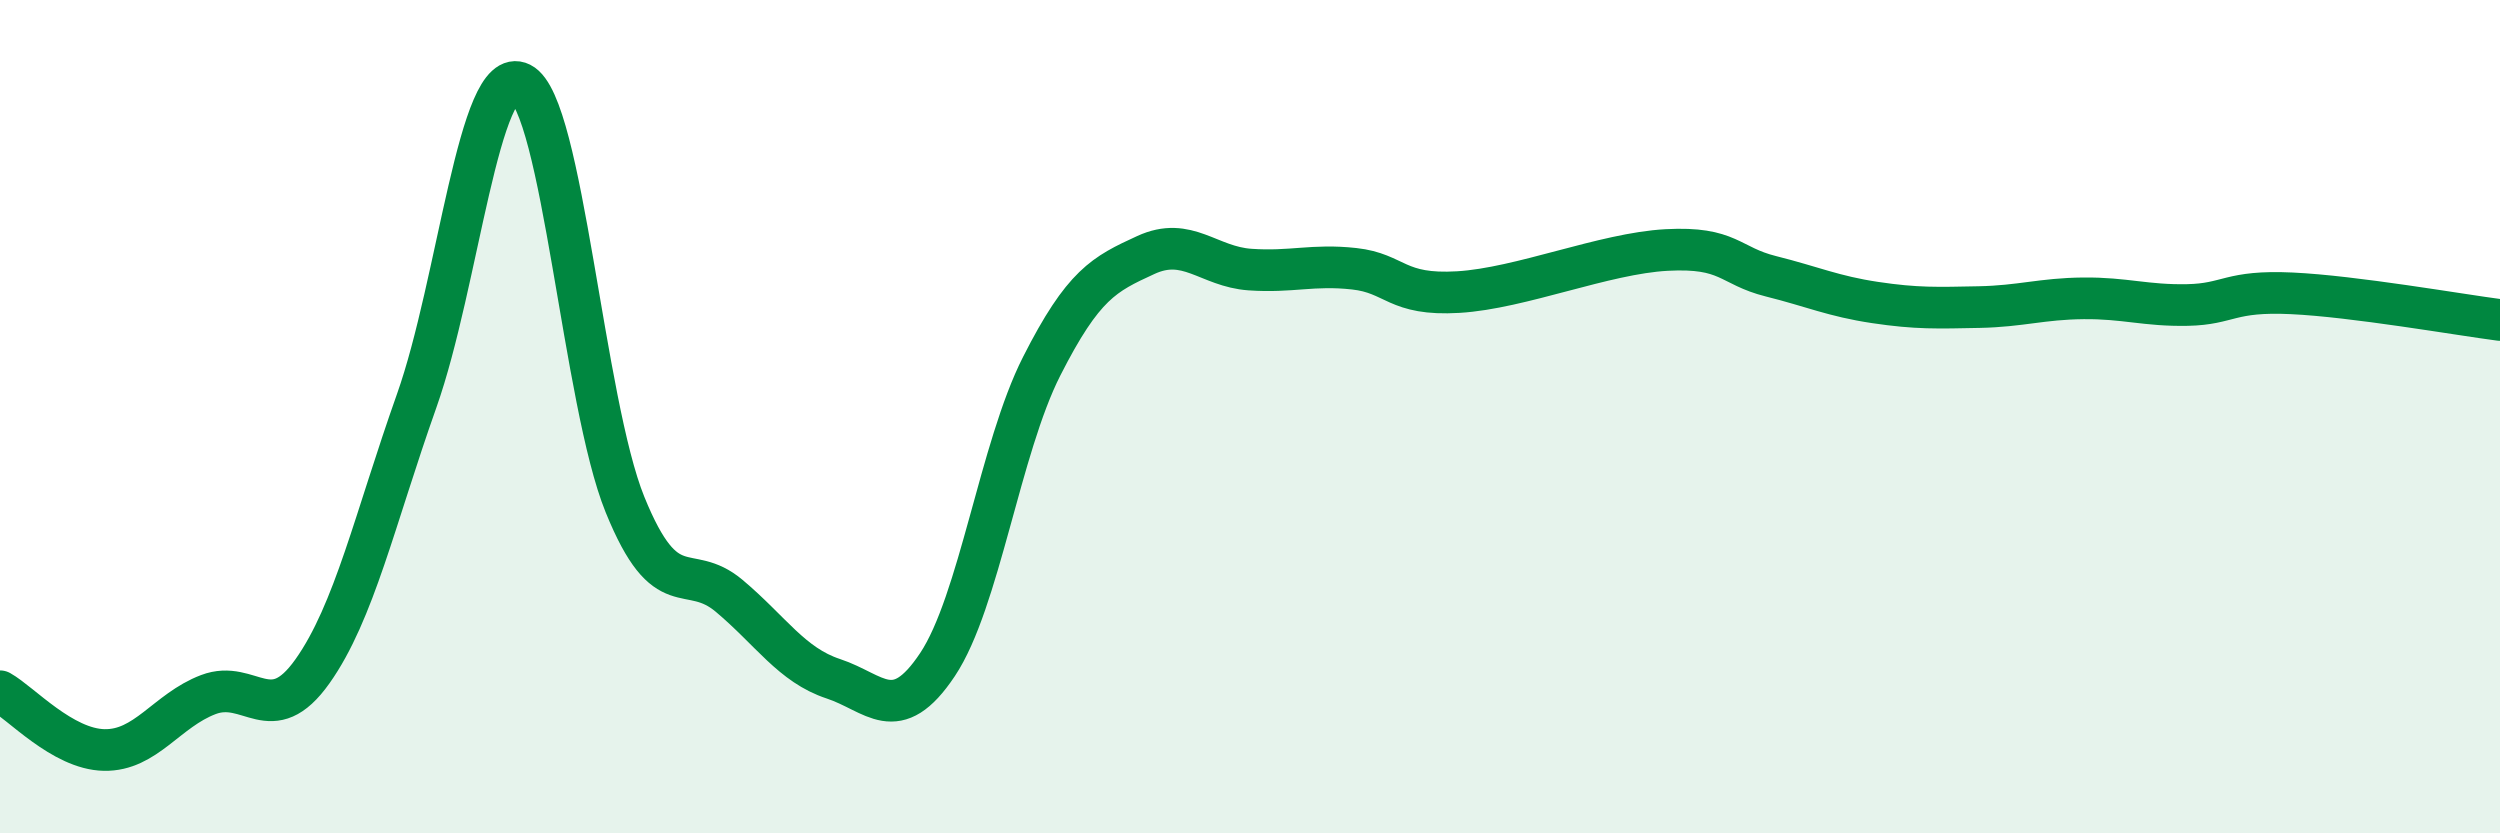 
    <svg width="60" height="20" viewBox="0 0 60 20" xmlns="http://www.w3.org/2000/svg">
      <path
        d="M 0,16.59 C 0.5,16.87 1.5,17.98 2.5,18 C 3.5,18.02 4,17.05 5,16.67 C 6,16.29 6.5,17.52 7.5,16.11 C 8.5,14.7 9,12.44 10,9.62 C 11,6.8 11.5,1.5 12.5,2 C 13.5,2.5 14,9.65 15,12.11 C 16,14.57 16.5,13.46 17.5,14.3 C 18.5,15.14 19,15.96 20,16.29 C 21,16.62 21.5,17.45 22.5,15.95 C 23.5,14.45 24,10.76 25,8.79 C 26,6.82 26.5,6.58 27.5,6.12 C 28.5,5.66 29,6.4 30,6.47 C 31,6.54 31.5,6.34 32.5,6.45 C 33.5,6.56 33.5,7.1 35,7.01 C 36.5,6.92 38.5,6.08 40,6 C 41.5,5.92 41.5,6.38 42.5,6.63 C 43.5,6.88 44,7.11 45,7.26 C 46,7.41 46.5,7.39 47.5,7.37 C 48.5,7.35 49,7.17 50,7.16 C 51,7.15 51.5,7.34 52.5,7.32 C 53.5,7.3 53.5,6.97 55,7.04 C 56.5,7.11 59,7.55 60,7.68L60 20L0 20Z"
        fill="#008740"
        opacity="0.1"
        stroke-linecap="round"
        stroke-linejoin="round"
      />
      <path
        d="M 0,16.59 C 0.5,16.87 1.5,17.98 2.5,18 C 3.5,18.02 4,17.05 5,16.67 C 6,16.29 6.5,17.52 7.5,16.11 C 8.5,14.7 9,12.44 10,9.62 C 11,6.8 11.5,1.5 12.5,2 C 13.5,2.5 14,9.65 15,12.11 C 16,14.57 16.5,13.46 17.5,14.3 C 18.5,15.14 19,15.96 20,16.29 C 21,16.62 21.5,17.45 22.5,15.95 C 23.5,14.45 24,10.76 25,8.79 C 26,6.82 26.5,6.58 27.5,6.12 C 28.5,5.66 29,6.4 30,6.47 C 31,6.54 31.5,6.34 32.5,6.45 C 33.5,6.56 33.5,7.1 35,7.01 C 36.5,6.92 38.5,6.08 40,6 C 41.5,5.92 41.5,6.38 42.5,6.63 C 43.5,6.88 44,7.11 45,7.26 C 46,7.41 46.5,7.39 47.5,7.37 C 48.5,7.35 49,7.17 50,7.16 C 51,7.15 51.5,7.34 52.5,7.32 C 53.5,7.3 53.5,6.97 55,7.04 C 56.5,7.11 59,7.55 60,7.68"
        stroke="#008740"
        stroke-width="1"
        fill="none"
        stroke-linecap="round"
        stroke-linejoin="round"
      />
    </svg>
  